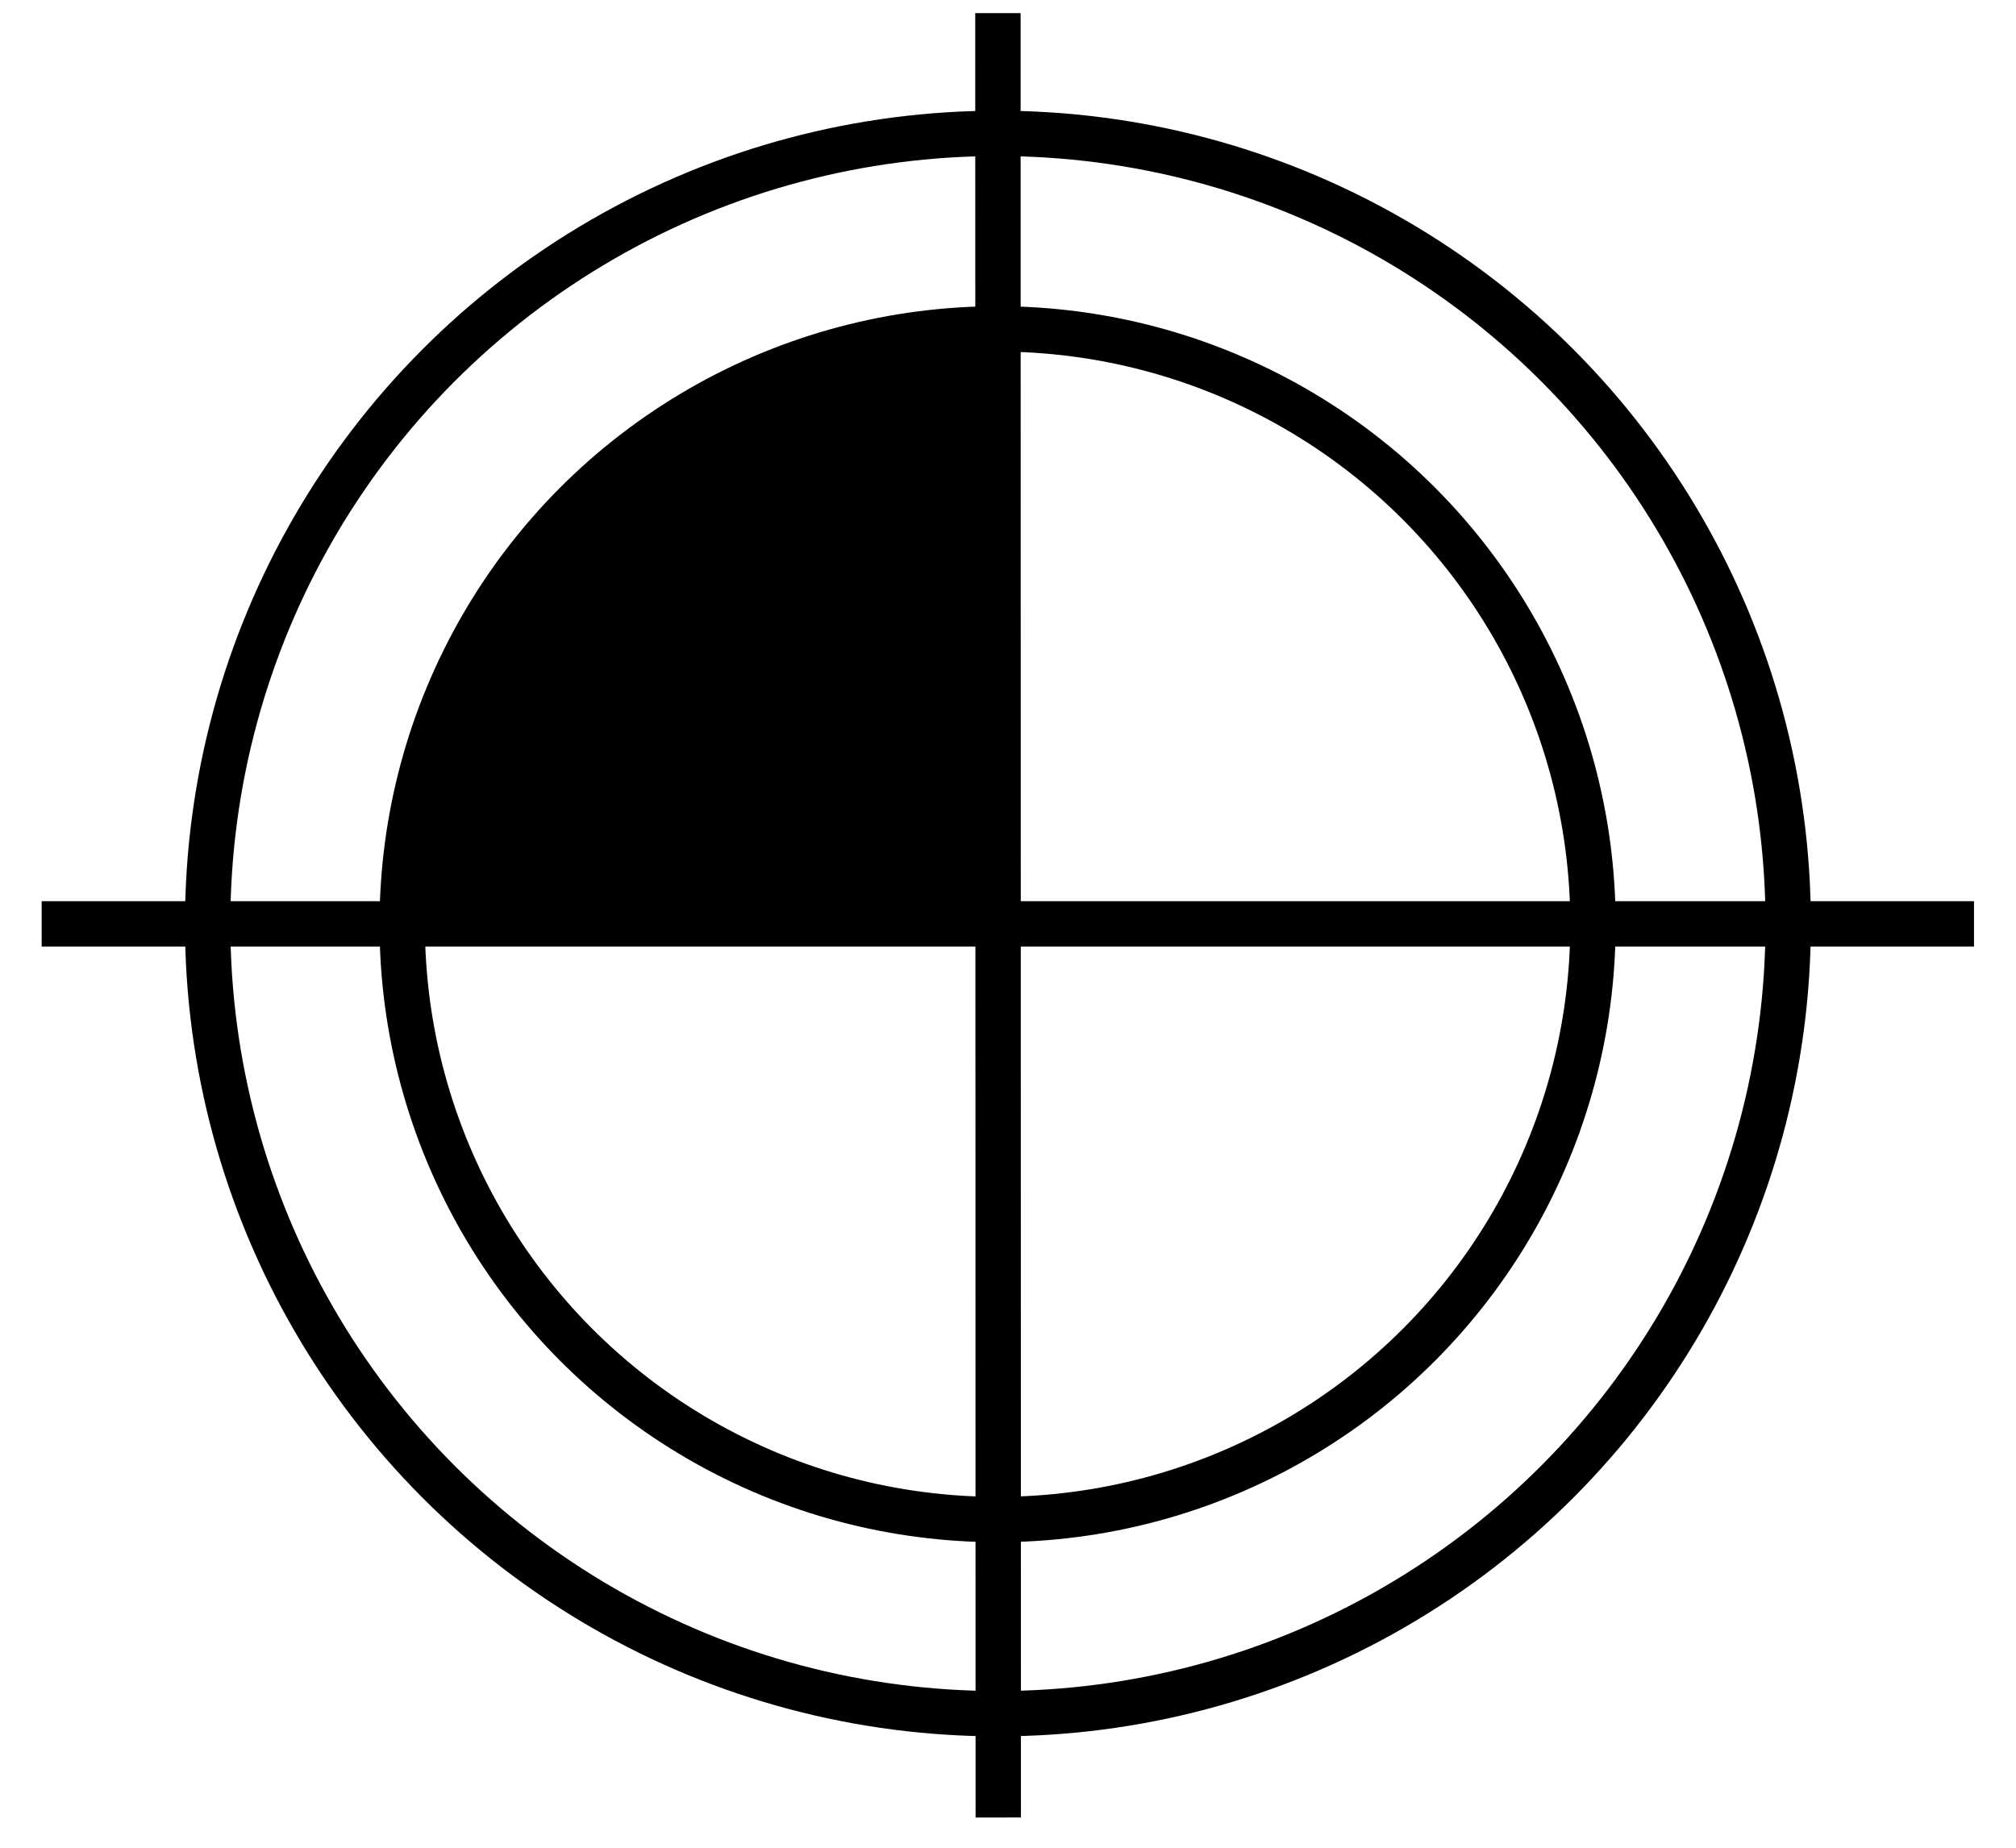 ﻿<?xml version="1.0" encoding="utf-8"?><!DOCTYPE svg PUBLIC "-//W3C//DTD SVG 1.1//EN" "http://www.w3.org/Graphics/SVG/1.1/DTD/svg11.dtd"><svg xmlns:xlink="http://www.w3.org/1999/xlink" version="1.2" width="6mm" height="5.5mm" viewBox="0 0 6 5.5" xmlns="http://www.w3.org/2000/svg"><g id="5ca4a47f-aadf-4a96-a477-6a866b545e4f" x="0.124mm" y="0.039mm"><g><ellipse cx="2.97" cy="2.749" rx="2.42" ry="2.42" stroke="none" fill="none" /><ellipse cx="2.97" cy="2.749" rx="2.352" ry="2.352" stroke="#000000" stroke-width="0.135" fill="none" /></g><g><ellipse cx="2.969" cy="2.751" rx="1.839" ry="1.839" stroke="none" fill="none" /><ellipse cx="2.969" cy="2.751" rx="1.772" ry="1.772" stroke="#000000" stroke-width="0.135" fill="none" /></g><g><line x1="2.97" y1="0.039" x2="2.971" y2="5.41" stroke-linecap="butt" stroke="#000000" stroke-width="0.135" /></g><g><line x1="0.124" y1="2.75" x2="5.875" y2="2.75" stroke-linecap="butt" stroke="#000000" stroke-width="0.135" /></g><g transform="rotate(270 3.148 2.921)"><path d="M 3.273,1.086 A 1.839,1.839 0 0 1 4.979,2.742" fill="none" stroke="none" /><path d="M 3.273,1.086 A 1.839,1.839 0 0 1 4.979,2.742" fill="none" stroke="#000000" stroke-width="0.236" stroke-linejoin="miter" stroke-miterlimit="100" /></g><g transform="rotate(270 1.286 2.78)"><polygon points="1.287,4.465 2.999,4.465 2.659,3.471 1.884,2.932 1.286,2.78 1.286,4.441  z" fill="rgb(0,0,0)" fill-rule="evenodd" stroke-linejoin="miter" stroke="none" /><polygon points="1.287,4.465 2.999,4.465 2.659,3.471 1.884,2.932 1.286,2.78 1.286,4.441 " stroke="#000000" stroke-width="0.067" stroke-miterlimit="100" stroke-linejoin="miter" fill="none" /></g></g></svg>